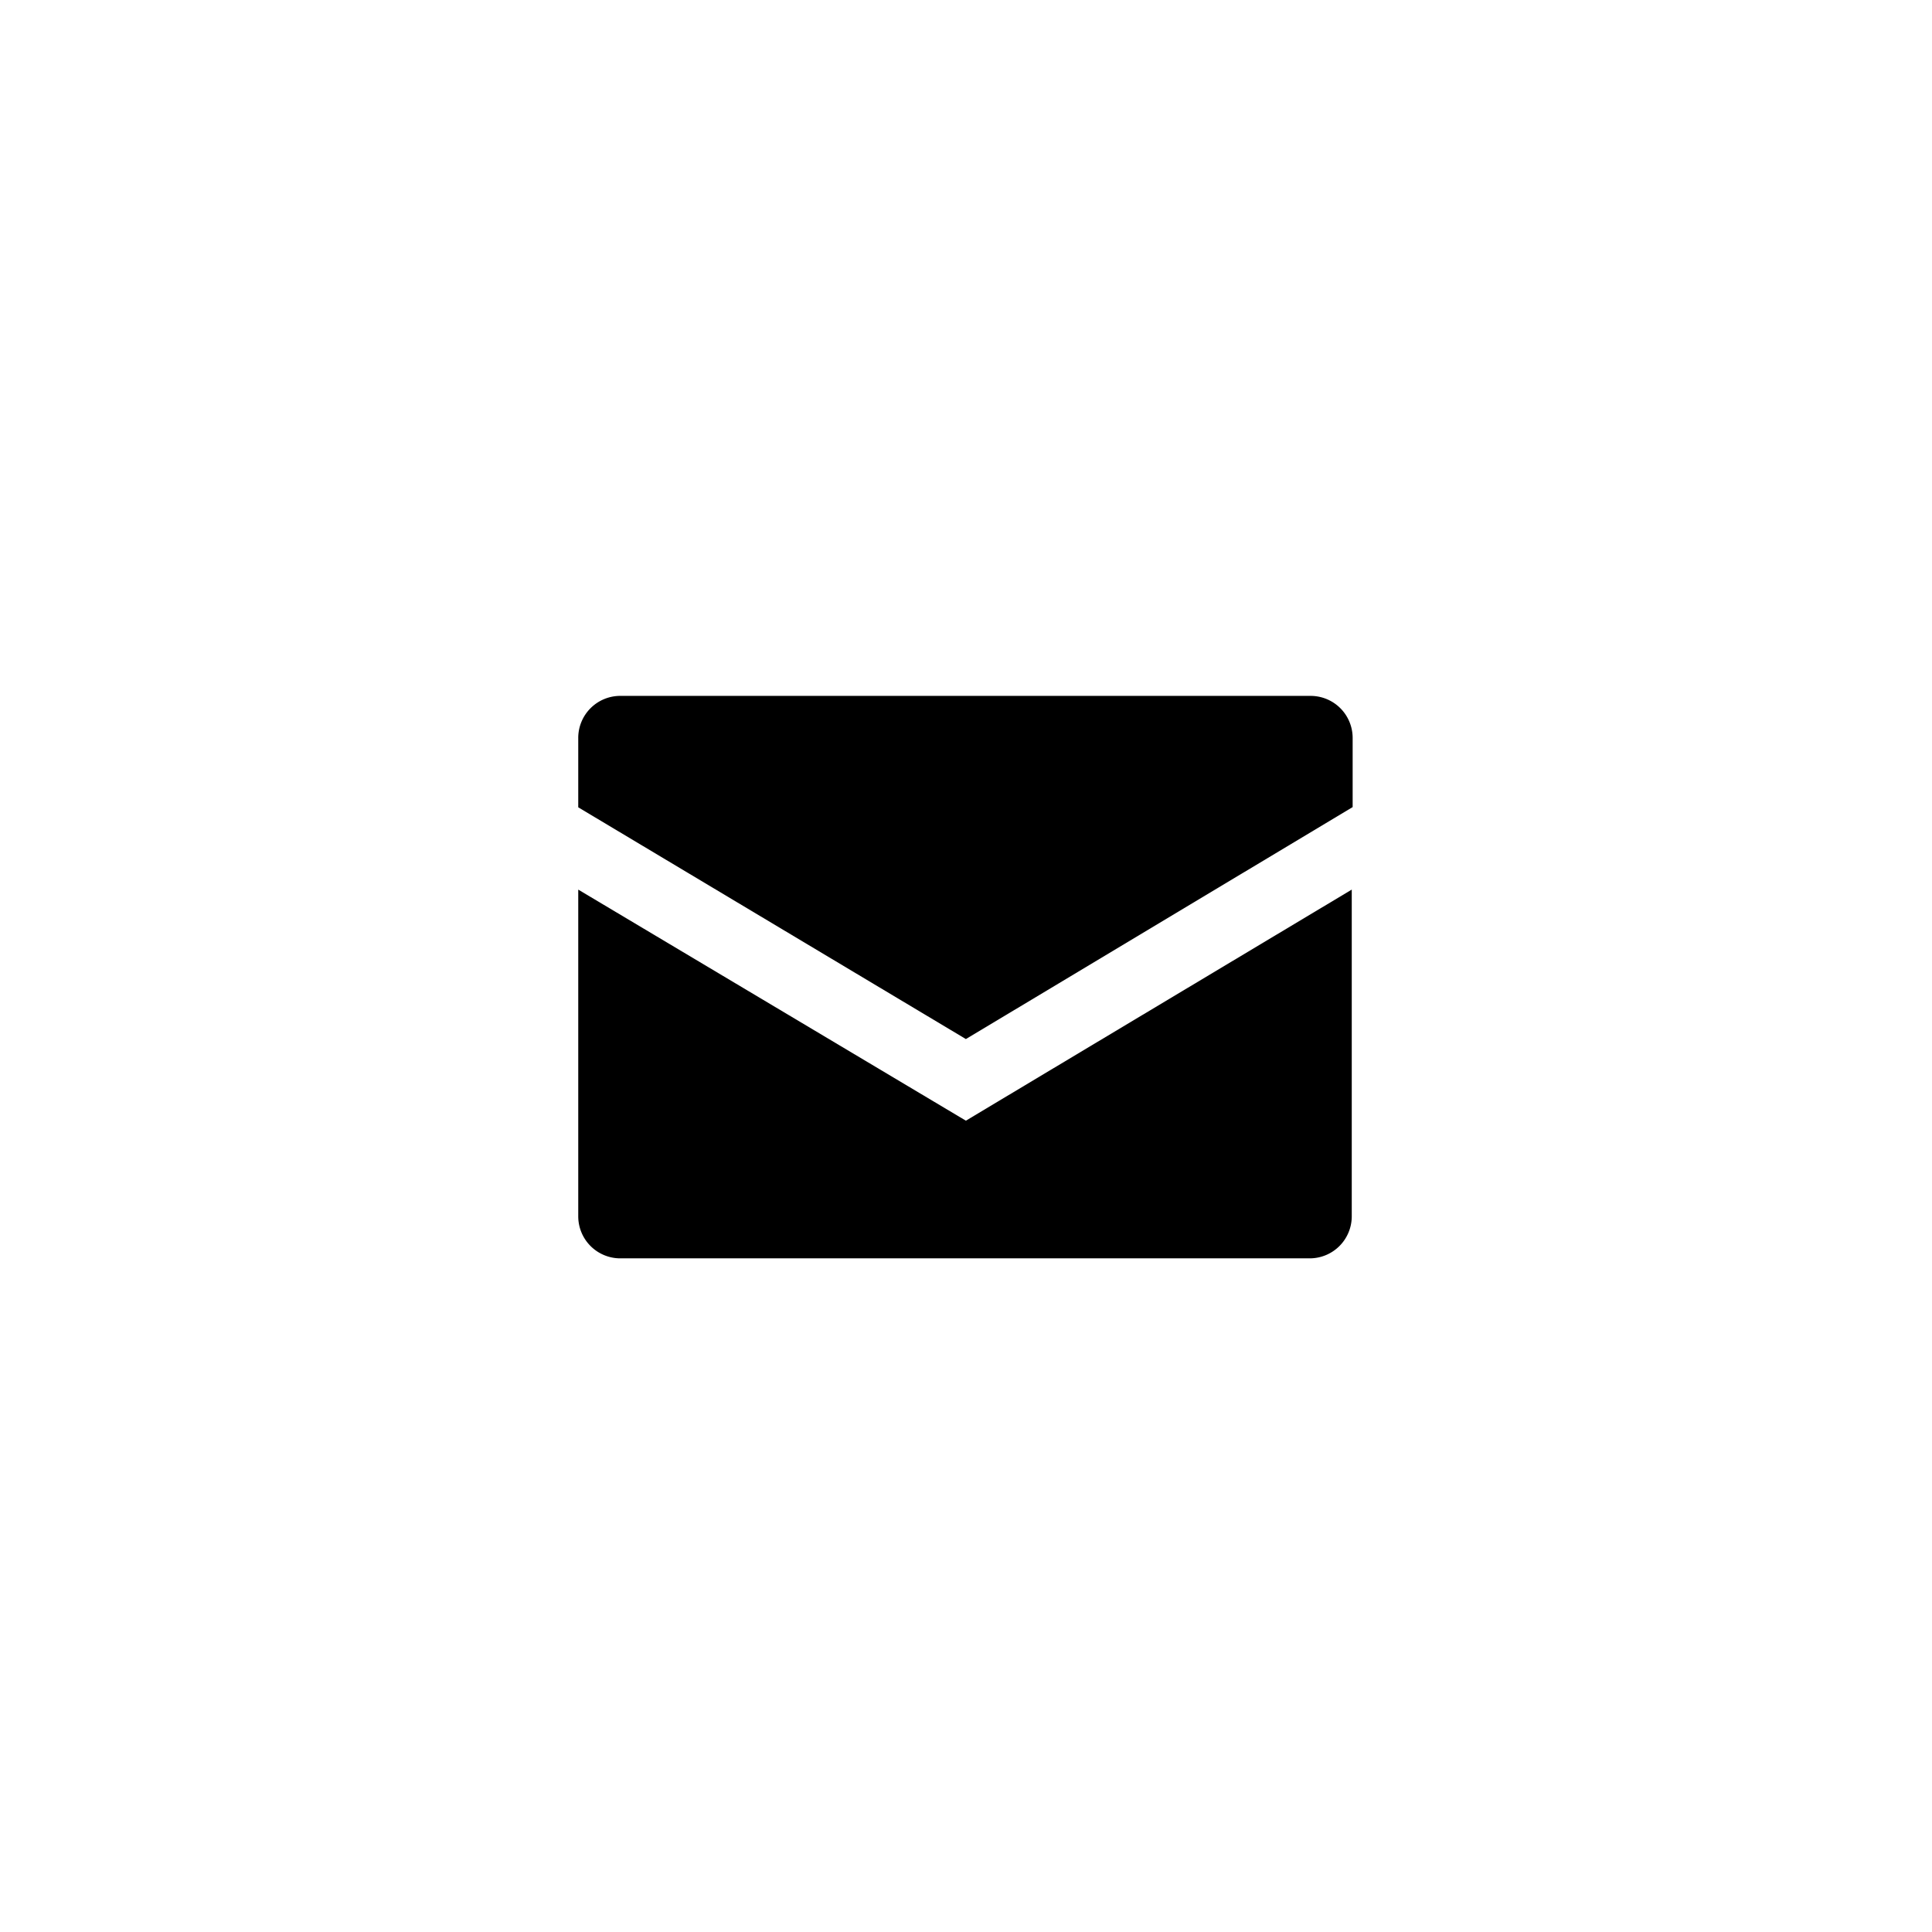 <svg xmlns="http://www.w3.org/2000/svg" viewBox="0 0 86.87 86.87"><defs><style>.cls-1{fill:none;}</style></defs><title>mail_s</title><g id="Ebene_2" data-name="Ebene 2"><g id="Ebene_1-2" data-name="Ebene 1"><circle class="cls-1" cx="43.43" cy="43.43" r="43.43"/><path d="M60.82,36.29V33.18a1.89,1.89,0,0,0-1.89-1.89h-31A1.89,1.89,0,0,0,26,33.18v3.12L43.43,46.72Z"/><path d="M43.43,50.39,26,40V54.69a1.89,1.89,0,0,0,1.89,1.89h31a1.89,1.89,0,0,0,1.89-1.89V40Z"/></g></g></svg>